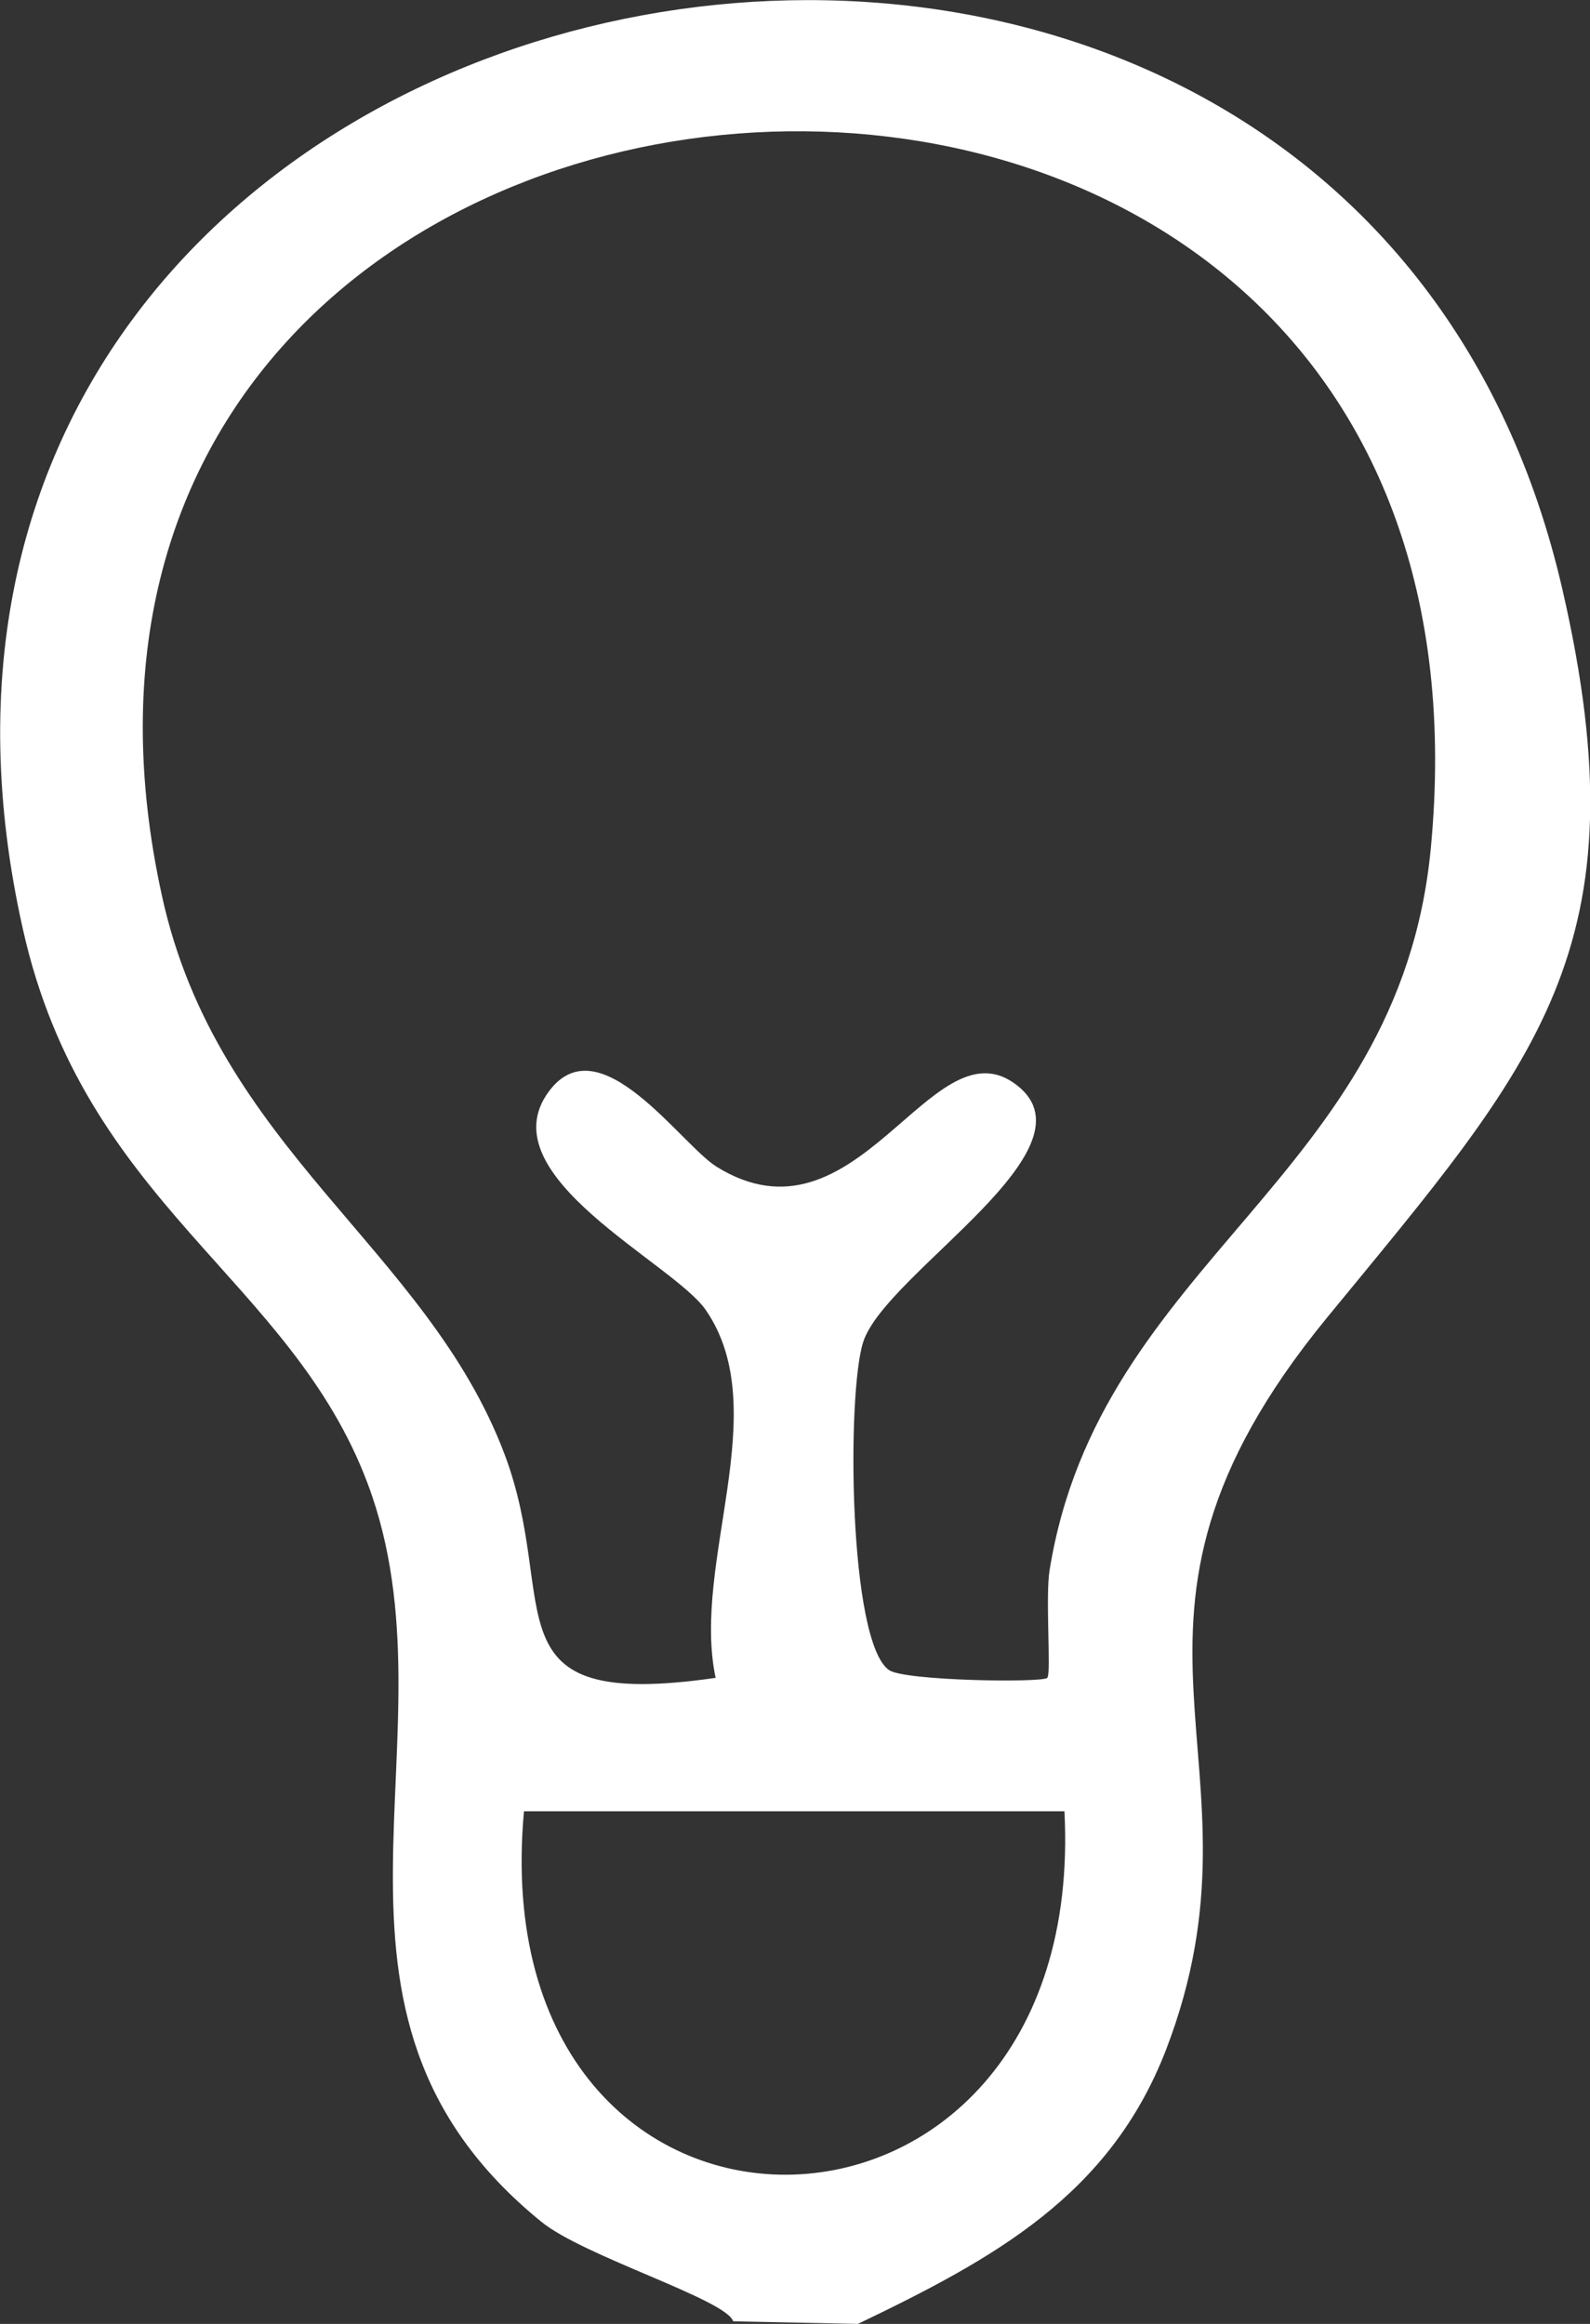 <svg width="26" height="38" viewBox="0 0 26 38" fill="none" xmlns="http://www.w3.org/2000/svg">
<rect x="0" y="0" width="26" height="38" fill="#333333" stroke="none"/>
<g clip-path="url(#clip0_20_82)">
<path d="M11.989 37.958C11.876 37.6 9.532 36.892 8.846 36.325C4.618 32.884 7.561 28.402 6.016 24.27C4.757 20.895 1.38 19.704 0.373 15.188C-3.334 -1.342 21.928 -6.115 25.549 9.639C26.903 15.521 25.123 17.371 21.694 21.553C17.553 26.611 20.904 28.752 19.064 33.526C18.143 35.9 16.251 36.933 14.029 38M17.128 27.427C17.189 27.369 17.093 26.094 17.163 25.677C17.979 20.604 22.875 19.287 23.396 13.88C24.993 -2.783 -0.773 -0.95 2.648 14.647C3.55 18.779 6.971 20.404 8.247 23.77C9.185 26.244 7.9 27.985 11.702 27.436C11.303 25.552 12.666 23.07 11.546 21.428C11.025 20.654 7.952 19.221 8.976 17.846C9.801 16.73 11.129 18.712 11.719 19.079C14.003 20.495 15.209 16.763 16.572 17.704C18.083 18.746 14.48 20.804 14.115 21.945C13.846 22.77 13.872 26.861 14.541 27.311C14.801 27.485 17.032 27.519 17.128 27.436V27.427ZM17.406 29.618H8.568C7.839 37.6 17.814 37.483 17.406 29.618Z" fill="white"/>
</g>
<defs>
<clipPath id="clip0_20_82">
<rect width="26" height="38" fill="white"/>
</clipPath>
</defs>
</svg>
